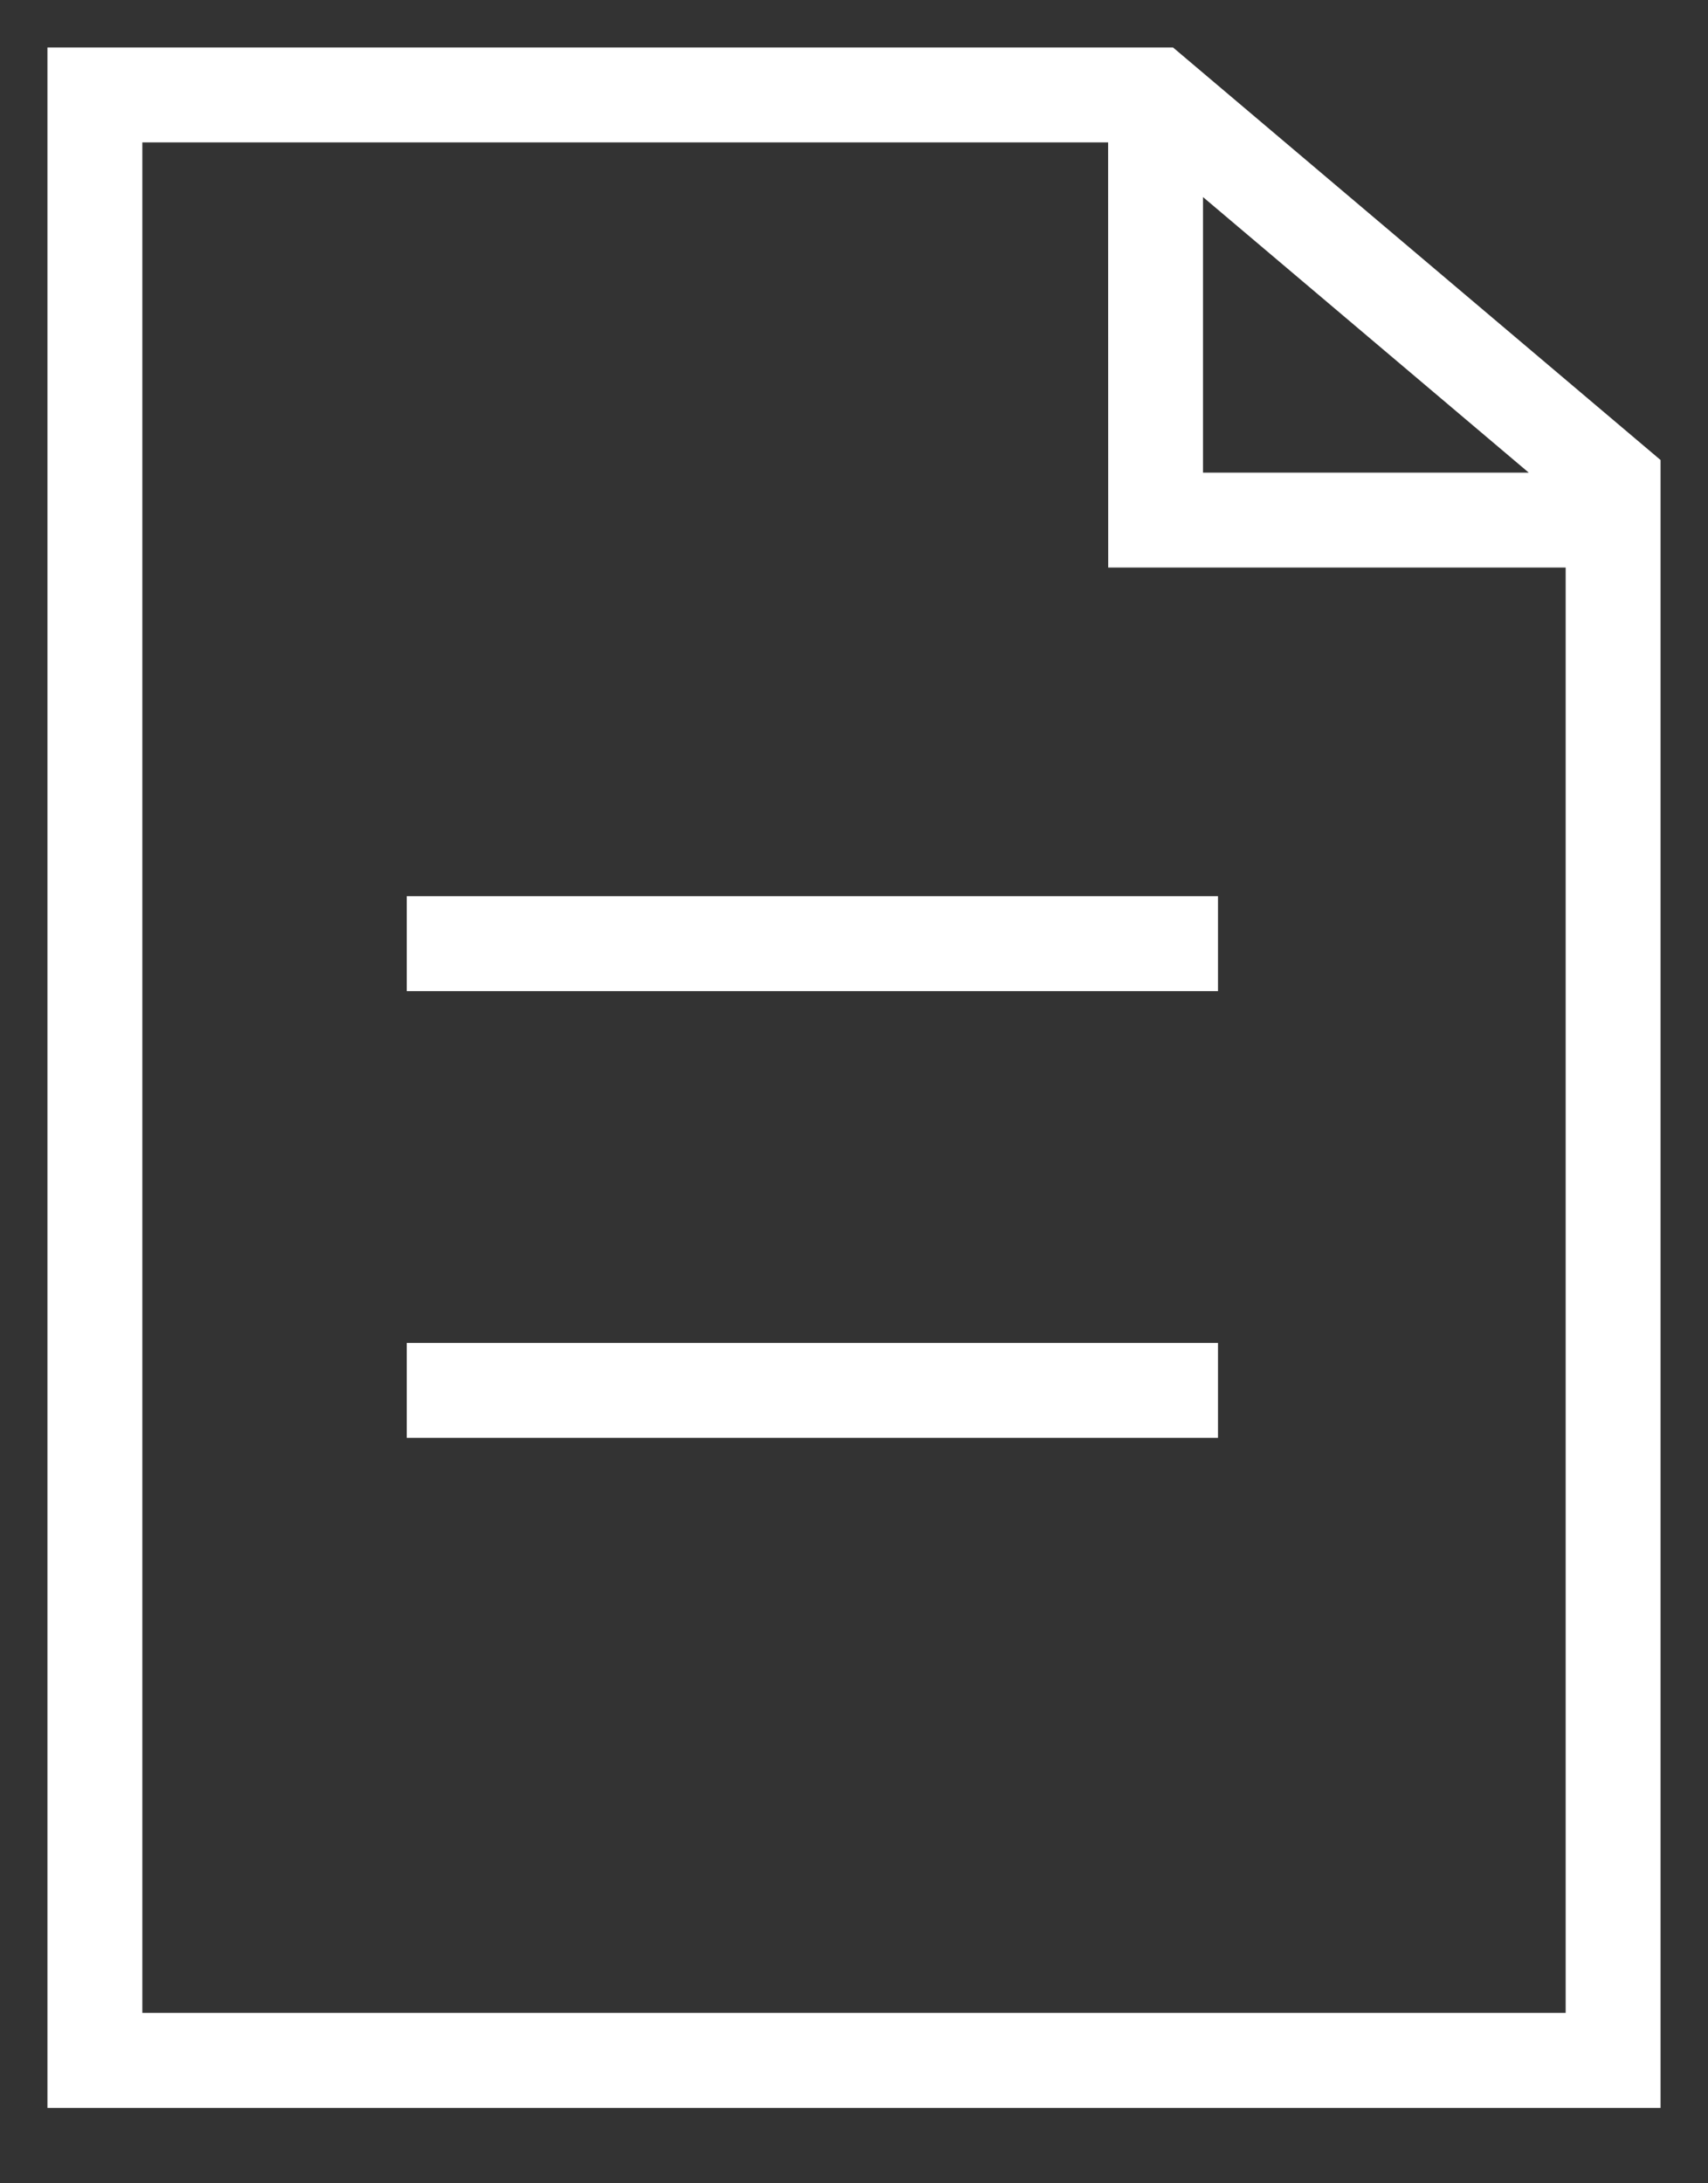 <?xml version="1.0" encoding="UTF-8"?> <svg xmlns="http://www.w3.org/2000/svg" xmlns:xlink="http://www.w3.org/1999/xlink" width="18px" height="23px" viewBox="0 0 18 23" version="1.1"><rect x="0" y="0" width="18" height="23" fill="#333333" stroke="none"/><title>C3F673A8-5BC6-4CF8-81B9-0F896D0CAC73</title><g id="DEV" stroke="none" stroke-width="1" fill="none" fill-rule="evenodd"><g id="SAS---Skeletor-Blocks---Phase-2" transform="translate(-477, -3123)" fill="#FFFFFF" fill-rule="nonzero"><g id="Group-24-Copy" transform="translate(435, 2530)"><g id="Group-9" transform="translate(42.5, 593.5)"><path d="M11.862,0 L17,4.346 L17,21.706 L0,21.706 L0,0 L11.862,0 Z M11.178,1 L1,1 L1,20.705 L16,20.705 L16,5.479 L11.179,5.479 L11.178,1 Z M12.336,13.647 L12.336,14.647 L3.787,14.647 L3.787,13.647 L12.336,13.647 Z M12.336,8.941 L12.336,9.941 L3.787,9.941 L3.787,8.941 L12.336,8.941 Z M12.178,1.576 L12.178,4.479 L15.611,4.479 L12.178,1.576 Z" id="Combined-Shape"></path></g></g></g></g></svg> 